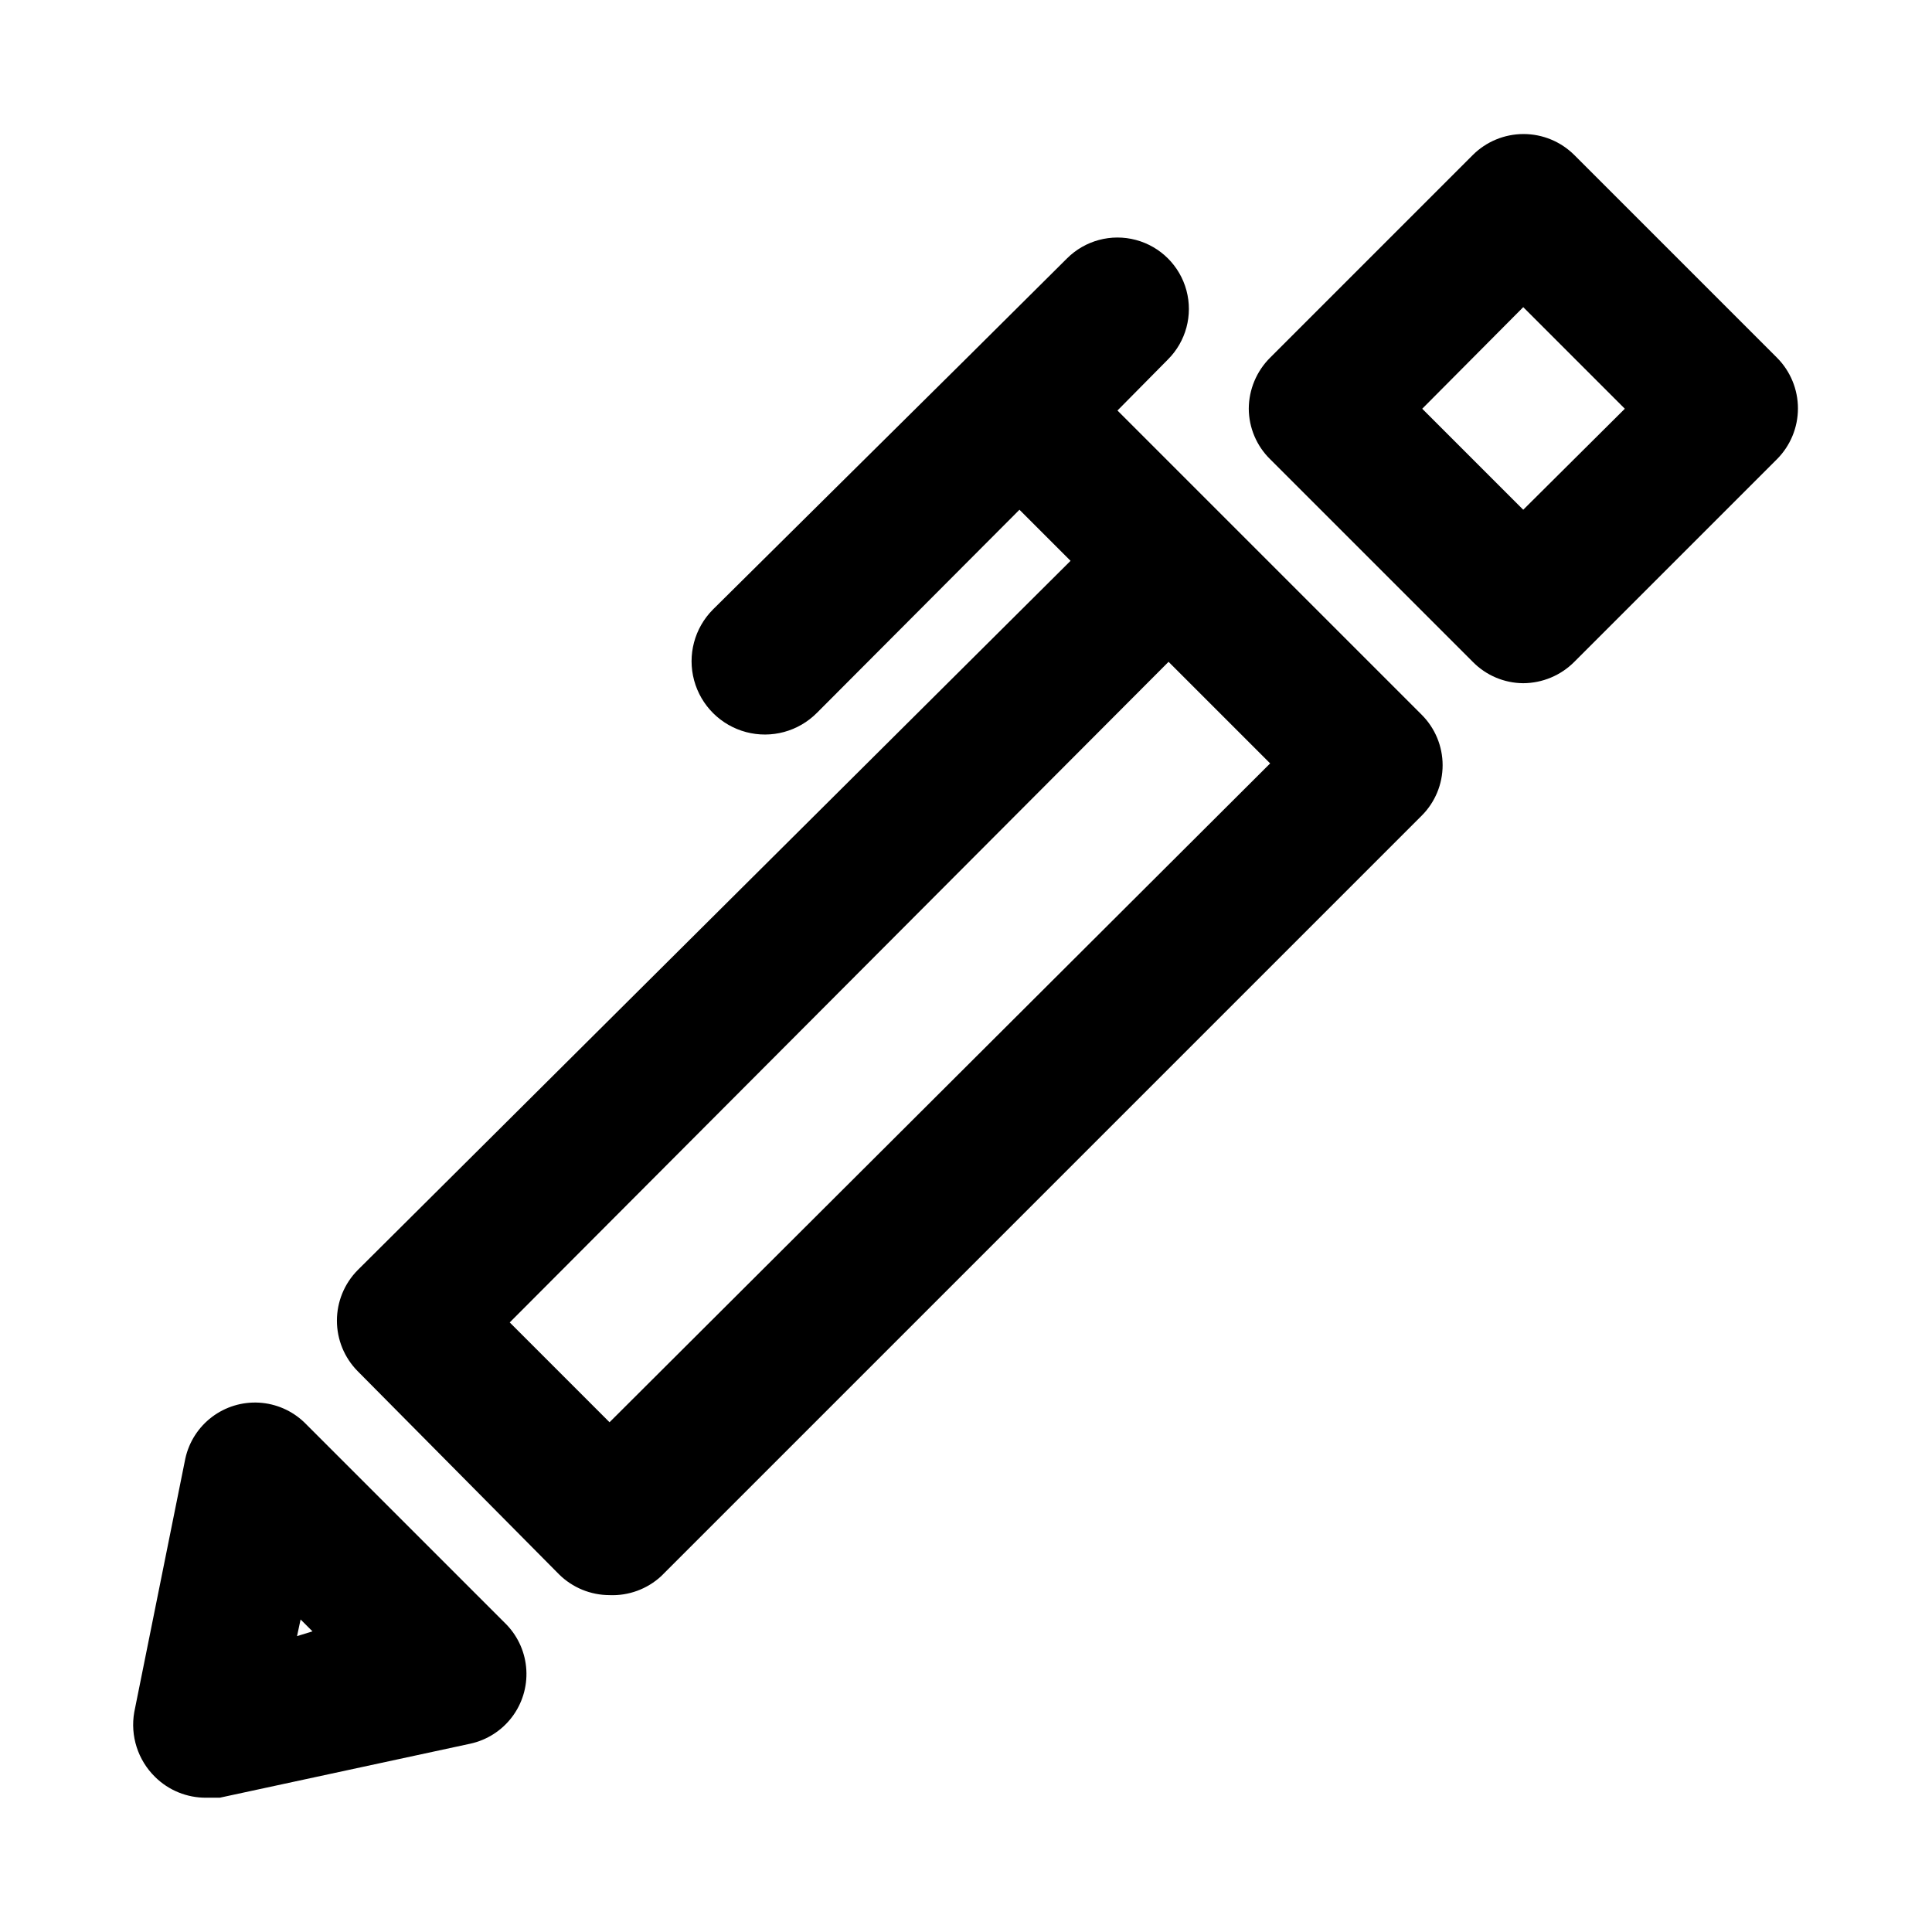 <?xml version="1.0" encoding="UTF-8"?>
<!-- Uploaded to: ICON Repo, www.svgrepo.com, Generator: ICON Repo Mixer Tools -->
<svg fill="#000000" width="800px" height="800px" version="1.1" viewBox="144 144 512 512" xmlns="http://www.w3.org/2000/svg">
 <path d="m198.63 620.41c-5.066 0.039-9.941-1.945-13.539-5.508-4.551-4.465-6.613-10.883-5.512-17.164l13.539-67.227c0.969-4.383 3.461-8.277 7.039-10.988 3.574-2.707 8-4.059 12.48-3.805 4.477 0.254 8.723 2.094 11.969 5.191l53.688 53.688c3.098 3.246 4.938 7.488 5.191 11.969 0.254 4.481-1.098 8.906-3.809 12.48-2.711 3.578-6.606 6.07-10.988 7.039l-66.438 14.324zm25.031-47.23-0.945 4.41 4.094-1.262zm81.871-6.457c-5.012-0.004-9.82-1.984-13.383-5.508l-53.371-53.848c-3.519-3.562-5.492-8.371-5.492-13.379 0-5.012 1.973-9.82 5.492-13.383l188.93-187.98-13.539-13.539-53.688 53.844h-0.004c-4.894 4.922-12.039 6.859-18.75 5.082-6.707-1.777-11.961-7-13.777-13.699-1.812-6.699 0.082-13.855 4.977-18.777l67.07-66.441 26.766-26.609-0.004 0.004c4.781-4.781 11.75-6.648 18.281-4.898s11.633 6.852 13.383 13.383-0.117 13.496-4.898 18.277l-13.383 13.539 80.609 80.609v0.004c3.559 3.543 5.559 8.359 5.559 13.383 0 5.019-2 9.836-5.559 13.383l-201.52 201.52c-3.715 3.43-8.645 5.242-13.695 5.035zm-26.449-72.266 26.449 26.453 175.07-174.6-26.922-26.922zm268.59-169.4c-5.035-0.031-9.855-2.07-13.379-5.668l-53.688-53.688c-3.598-3.527-5.641-8.344-5.668-13.383 0.02-5.086 2.059-9.957 5.668-13.539l53.688-53.688c3.57-3.566 8.41-5.57 13.461-5.57 5.047 0 9.887 2.004 13.461 5.57l53.688 53.688c3.566 3.57 5.57 8.41 5.57 13.461 0 5.047-2.004 9.887-5.57 13.461l-53.688 53.688c-3.586 3.606-8.457 5.644-13.543 5.668zm-26.766-72.738 26.766 26.766 26.922-26.766-26.922-26.922z"/>
</svg>